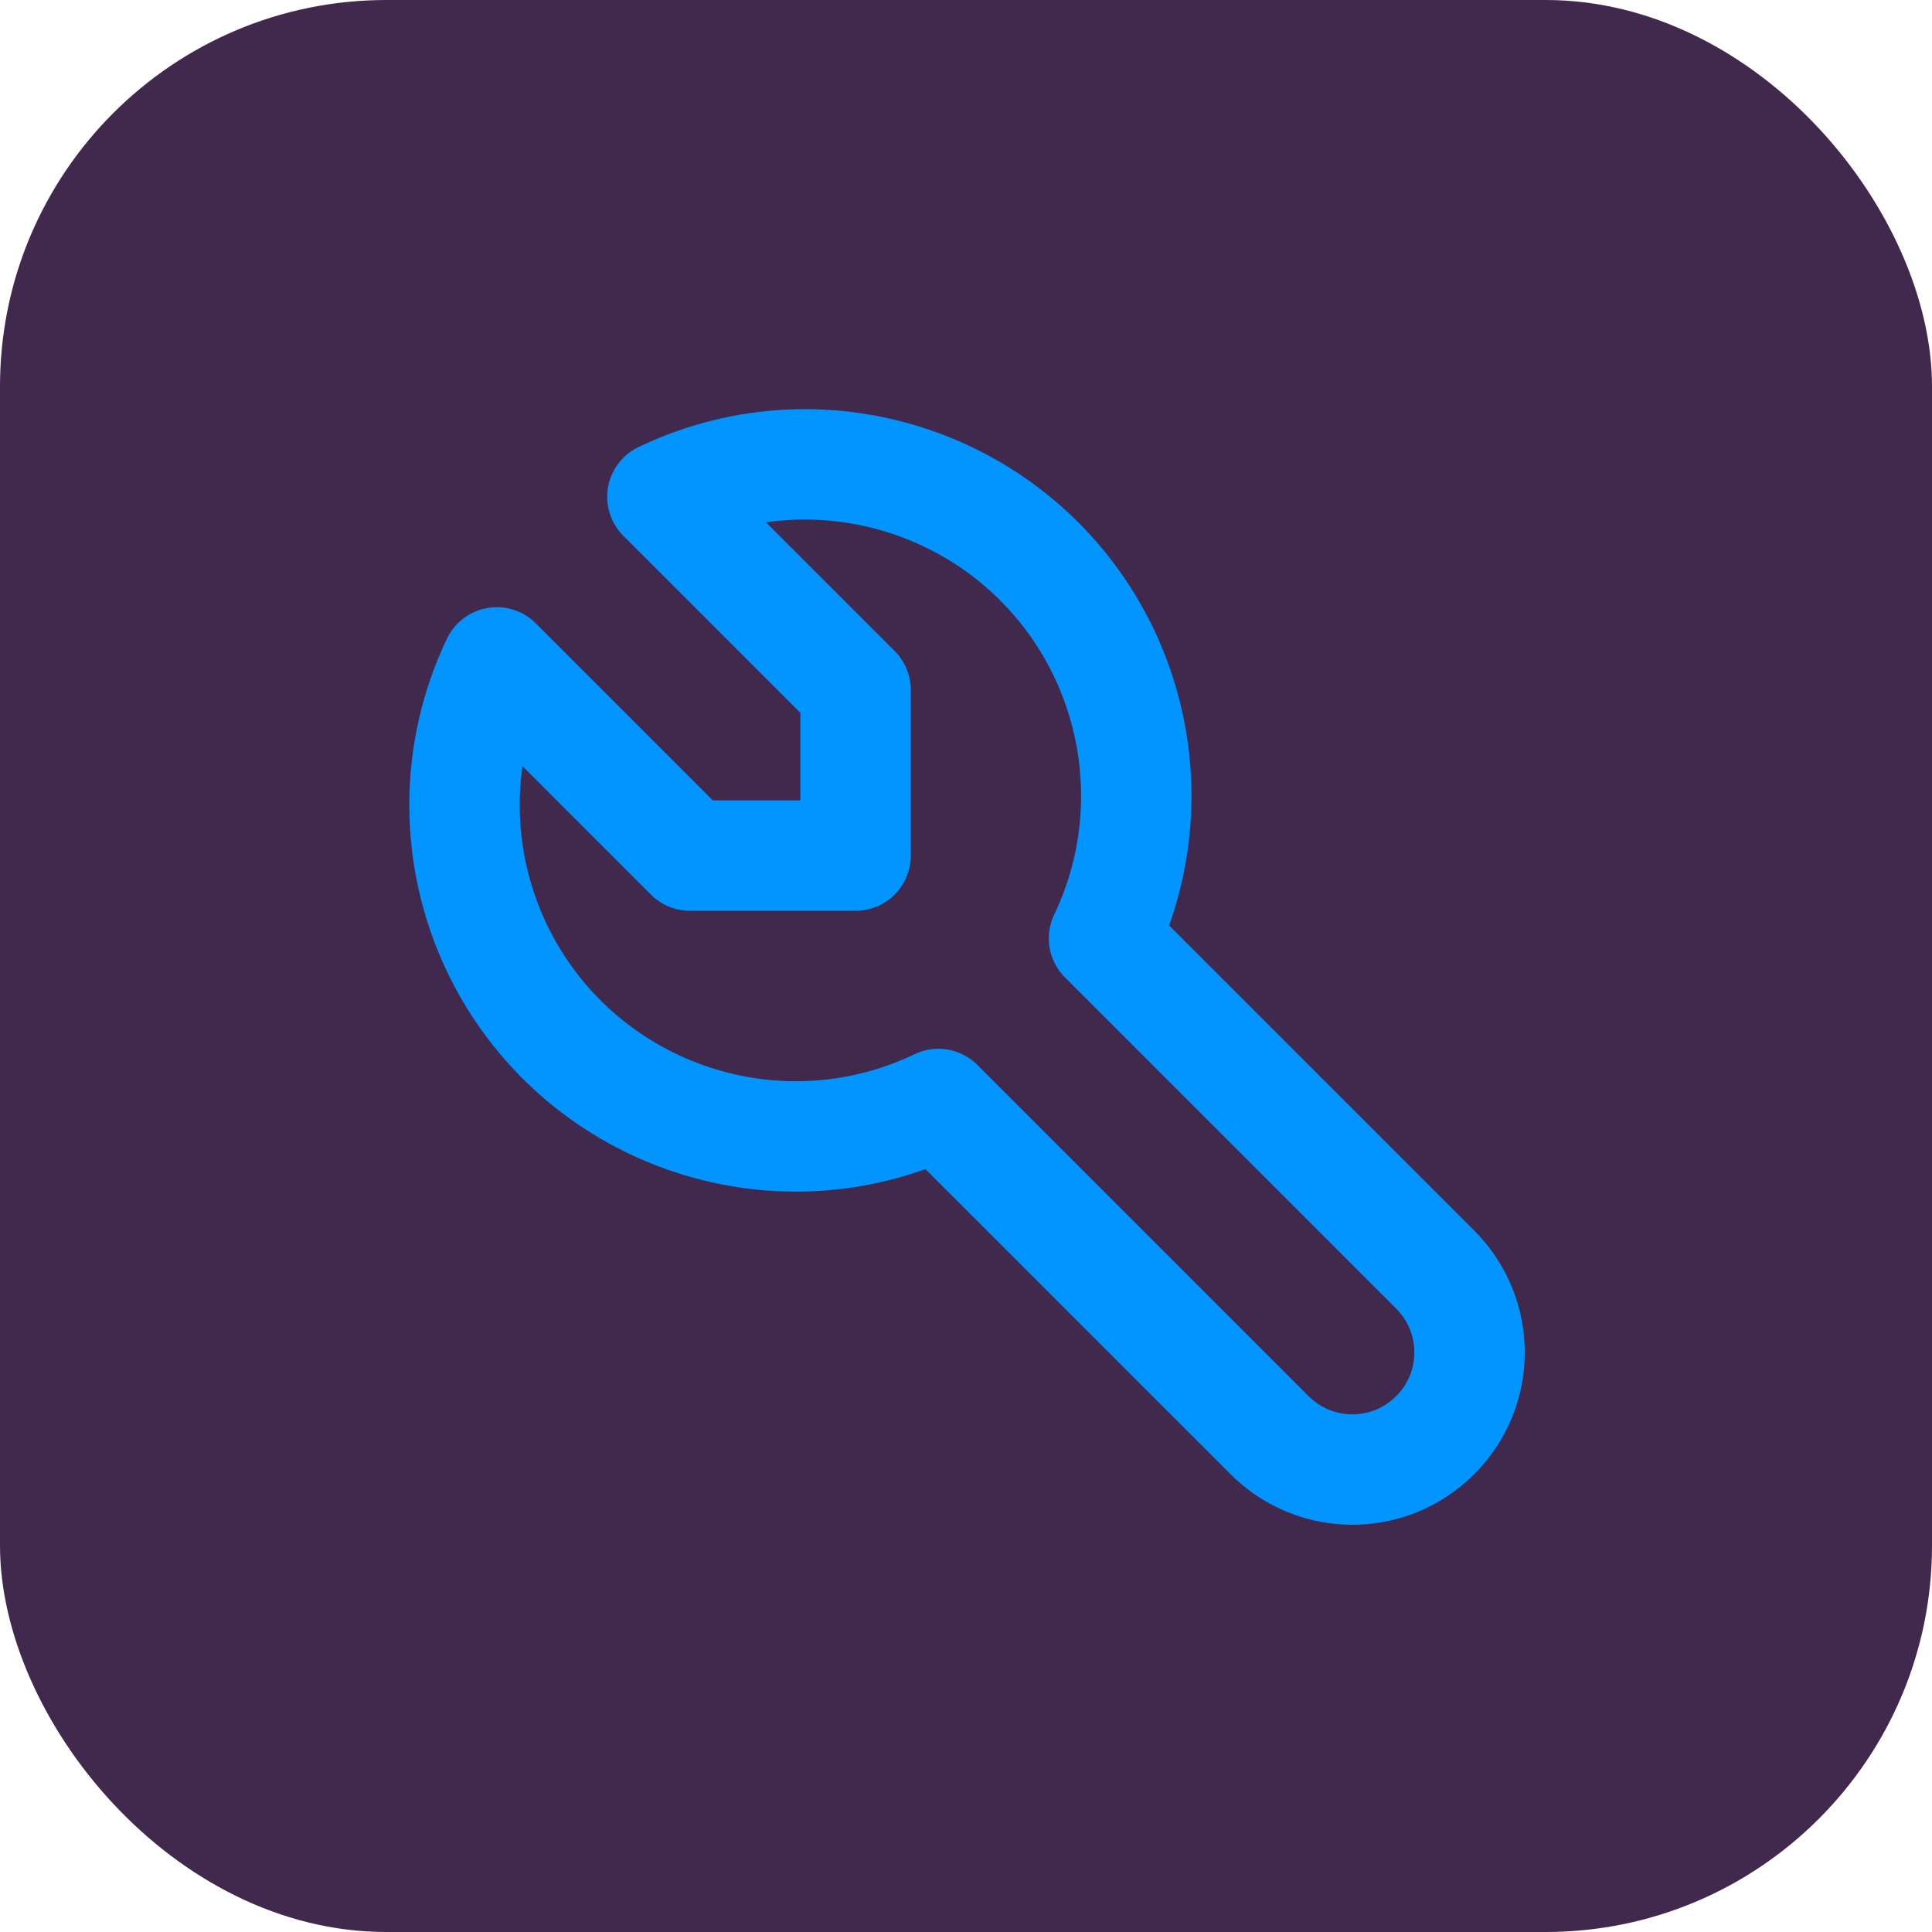 <?xml version="1.0" encoding="UTF-8"?>
<svg xmlns="http://www.w3.org/2000/svg" viewBox="0 0 35 35">
  <defs>
    <style>
      .cls-1, .cls-2 {
        fill: none;
      }

      .cls-1, .cls-3 {
        stroke-width: 0px;
      }

      .cls-2 {
        stroke: #0295ff;
        stroke-linecap: round;
        stroke-linejoin: round;
        stroke-width: 2px;
      }

      .cls-3 {
        fill: #41284d;
      }
    </style>
  </defs>
  <g id="Layer_2" data-name="Layer 2">
    <rect class="cls-3" width="35" height="35" rx="7" ry="7"/>
  </g>
  <g id="Layer_1" data-name="Layer 1">
    <g>
      <path class="cls-1" d="m5.5,5.5h24v24H5.5V5.5Z"/>
      <path class="cls-2" d="m12.5,15.5h3v-3l-3.5-3.5c2.99-1.43,6.57-.16,8,2.83.78,1.64.78,3.54,0,5.17l6,6c.83.83.83,2.17,0,3s-2.17.83-3,0l-6-6c-2.99,1.43-6.57.16-8-2.83-.78-1.64-.78-3.54,0-5.17l3.5,3.5"/>
    </g>
  </g>
</svg>